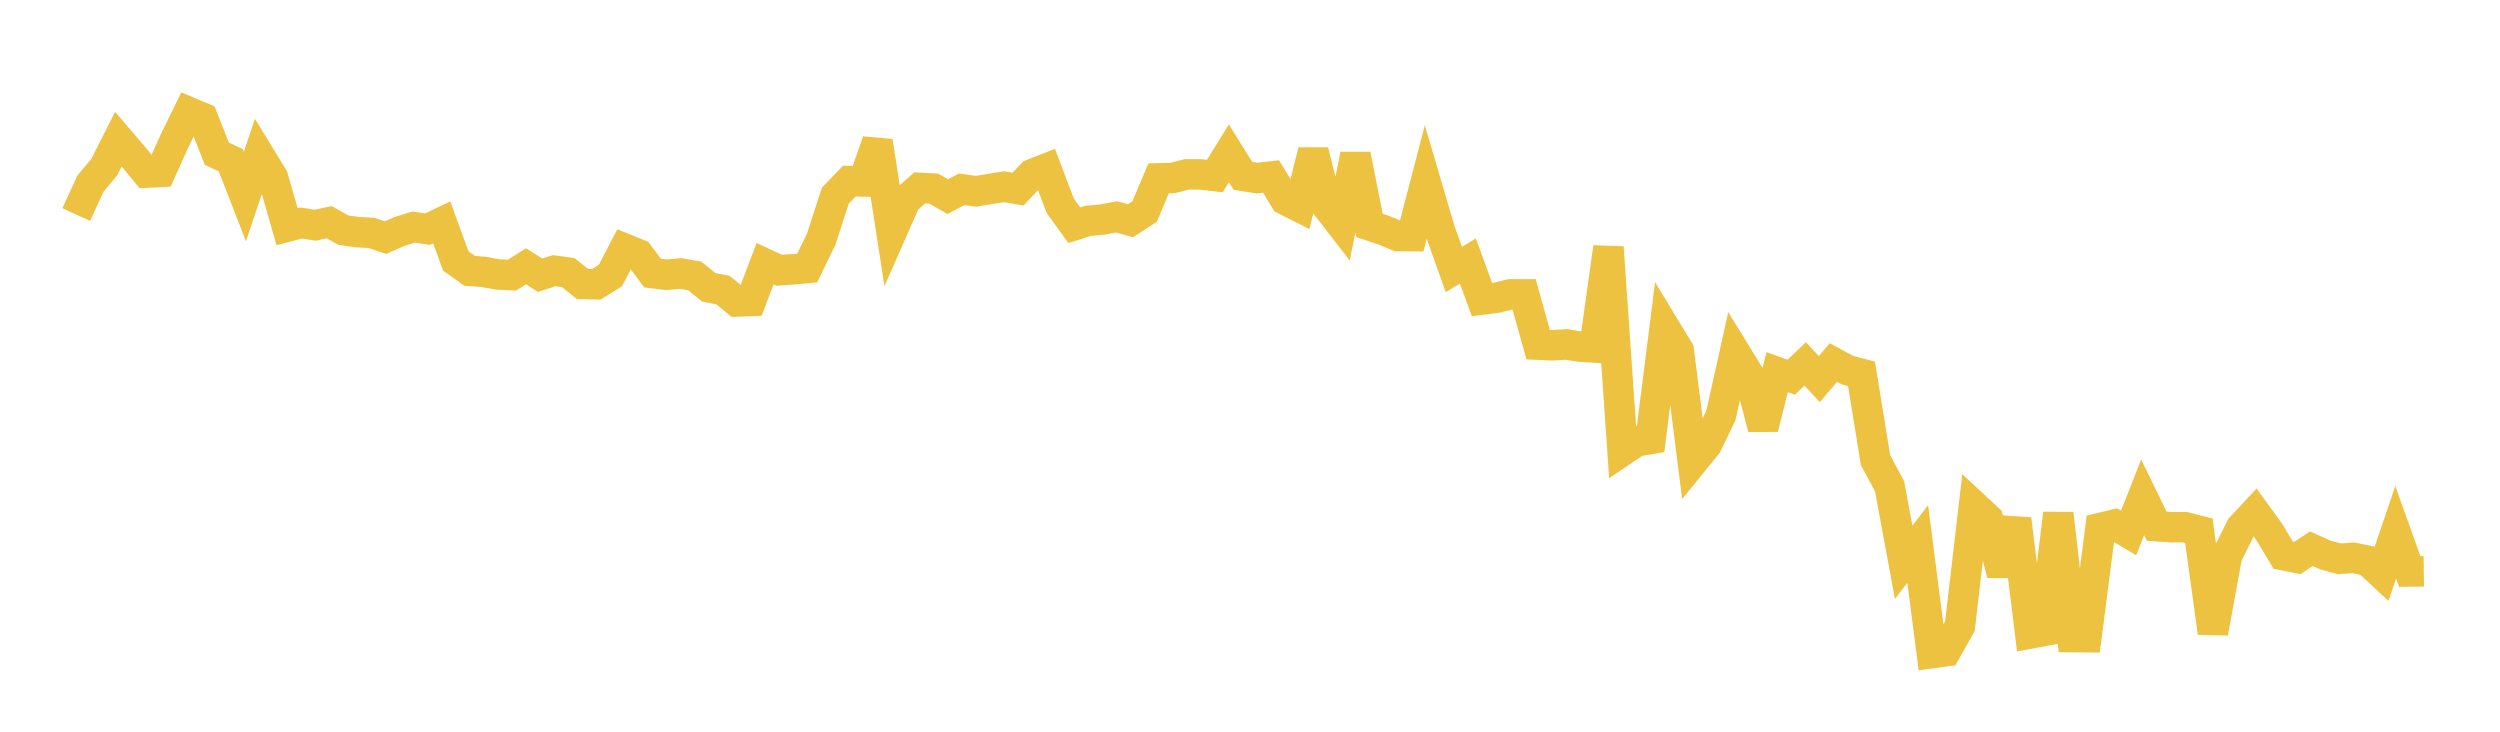 <svg width="164" height="48" xmlns="http://www.w3.org/2000/svg" xmlns:xlink="http://www.w3.org/1999/xlink"><path fill="none" stroke="rgb(237,194,64)" stroke-width="2" d="M5,14.074L5.922,12.065L6.844,10.955L7.766,9.125L8.689,10.203L9.611,11.325L10.533,11.277L11.455,9.231L12.377,7.348L13.299,7.732L14.222,10.079L15.144,10.518L16.066,12.89L16.988,10.143L17.91,11.651L18.832,14.87L19.754,14.629L20.677,14.774L21.599,14.575L22.521,15.096L23.443,15.228L24.365,15.275L25.287,15.587L26.21,15.182L27.132,14.896L28.054,15.031L28.976,14.588L29.898,17.117L30.82,17.77L31.743,17.837L32.665,18.008L33.587,18.049L34.509,17.467L35.431,18.052L36.353,17.757L37.275,17.879L38.198,18.62L39.12,18.649L40.042,18.076L40.964,16.307L41.886,16.68L42.808,17.914L43.731,18.025L44.653,17.941L45.575,18.102L46.497,18.851L47.419,19.024L48.341,19.779L49.263,19.742L50.186,17.301L51.108,17.729L52.03,17.666L52.952,17.581L53.874,15.682L54.796,12.836L55.719,11.878L56.641,11.904L57.563,9.271L58.485,15.237L59.407,13.146L60.329,12.326L61.251,12.373L62.174,12.899L63.096,12.414L64.018,12.548L64.94,12.396L65.862,12.249L66.784,12.405L67.707,11.428L68.629,11.061L69.551,13.499L70.473,14.774L71.395,14.486L72.317,14.399L73.24,14.228L74.162,14.478L75.084,13.877L76.006,11.7L76.928,11.677L77.85,11.439L78.772,11.441L79.695,11.548L80.617,10.058L81.539,11.538L82.461,11.683L83.383,11.577L84.305,13.103L85.228,13.57L86.15,9.904L87.072,13.556L87.994,14.747L88.916,10.148L89.838,14.789L90.76,15.094L91.683,15.479L92.605,15.489L93.527,11.951L94.449,15.086L95.371,17.678L96.293,17.124L97.216,19.651L98.138,19.535L99.06,19.313L99.982,19.311L100.904,22.61L101.826,22.65L102.749,22.594L103.671,22.743L104.593,22.796L105.515,16.224L106.437,29.572L107.359,28.952L108.281,28.794L109.204,21.478L110.126,22.998L111.048,30.292L111.97,29.159L112.892,27.25L113.814,23.101L114.737,24.604L115.659,28.089L116.581,24.415L117.503,24.745L118.425,23.871L119.347,24.872L120.269,23.782L121.192,24.281L122.114,24.523L123.036,30.188L123.958,31.908L124.88,36.89L125.802,35.679L126.725,42.843L127.647,42.72L128.569,41.081L129.491,33.18L130.413,34.036L131.335,37.674L132.257,34.052L133.18,41.557L134.102,41.385L135.024,33.688L135.946,41.791L136.868,41.801L137.79,34.633L138.713,34.411L139.635,34.965L140.557,32.626L141.479,34.519L142.401,34.585L143.323,34.581L144.246,34.817L145.168,41.509L146.09,36.451L147.012,34.605L147.934,33.615L148.856,34.885L149.778,36.419L150.701,36.603L151.623,35.999L152.545,36.405L153.467,36.658L154.389,36.592L155.311,36.783L156.234,37.638L157.156,34.918L158.078,37.49L159,37.479"></path></svg>